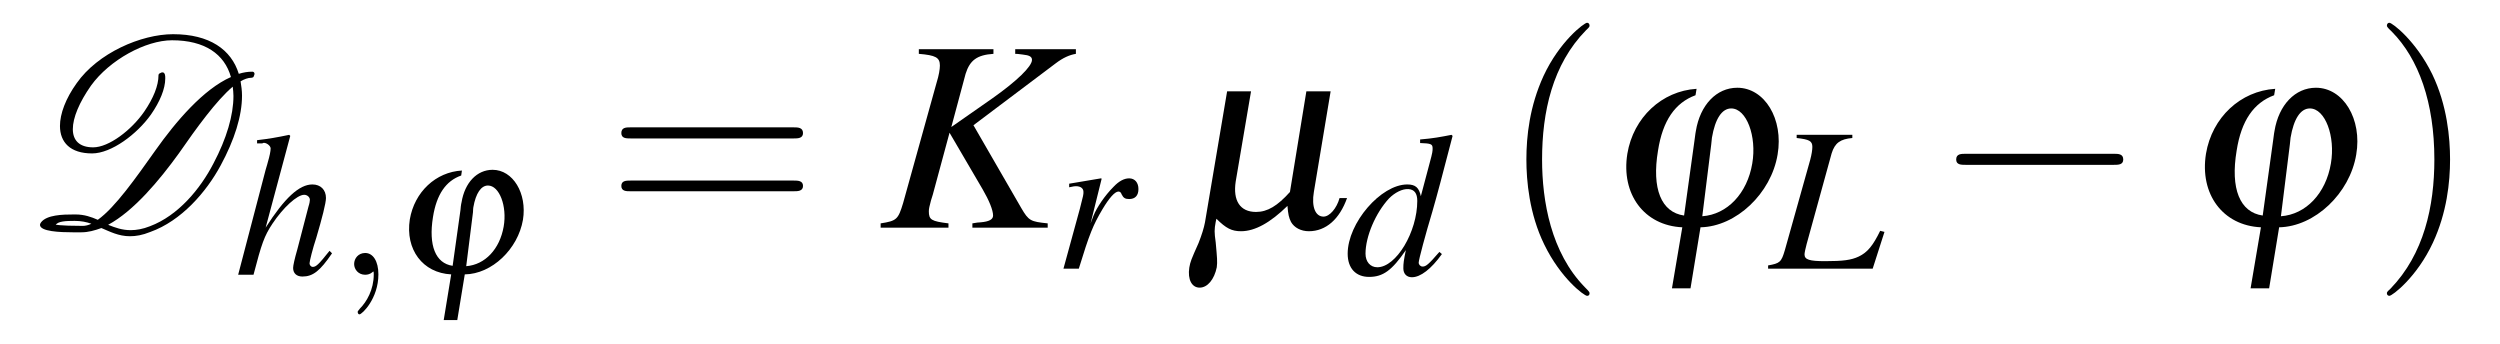 <?xml version="1.0" encoding="UTF-8"?>
<svg xmlns="http://www.w3.org/2000/svg" xmlns:xlink="http://www.w3.org/1999/xlink" viewBox="0 0 109.435 15.049" version="1.2">
<defs>
<g>
<symbol overflow="visible" id="glyph0-0">
<path style="stroke:none;" d=""/>
</symbol>
<symbol overflow="visible" id="glyph0-1">
<path style="stroke:none;" d="M 10.141 -6.734 C 10.141 -6.781 10.109 -6.828 10.047 -6.828 C 9.844 -6.828 9.656 -6.797 9.453 -6.734 C 9.125 -7.797 8.172 -8.469 6.578 -8.469 C 5.172 -8.469 3.281 -7.641 2.359 -6.328 C 1.875 -5.656 1.625 -4.984 1.625 -4.453 C 1.625 -3.734 2.078 -3.25 3.031 -3.25 C 3.875 -3.25 5 -4.094 5.609 -4.953 C 6 -5.516 6.234 -6.078 6.234 -6.531 C 6.234 -6.594 6.234 -6.656 6.219 -6.703 C 6.203 -6.75 6.172 -6.797 6.125 -6.797 L 6.094 -6.797 C 6.078 -6.797 6.031 -6.781 6.016 -6.766 C 5.969 -6.75 5.938 -6.719 5.938 -6.672 C 5.938 -6.219 5.719 -5.672 5.312 -5.078 C 4.75 -4.266 3.766 -3.516 3.078 -3.516 C 2.469 -3.516 2.188 -3.828 2.188 -4.312 C 2.188 -4.812 2.469 -5.484 2.984 -6.219 C 3.797 -7.344 5.375 -8.203 6.531 -8.203 C 7.969 -8.203 8.828 -7.594 9.109 -6.594 C 7.906 -6.062 6.703 -4.656 5.797 -3.375 C 4.953 -2.188 4.047 -0.891 3.281 -0.344 C 3 -0.469 2.688 -0.578 2.312 -0.578 L 2.219 -0.578 C 1.75 -0.578 1.047 -0.562 0.797 -0.234 C 0.766 -0.188 0.75 -0.156 0.75 -0.125 C 0.75 0.172 1.641 0.203 2.188 0.203 L 2.562 0.203 C 2.859 0.203 3.141 0.125 3.438 0.016 C 3.812 0.172 4.188 0.375 4.688 0.375 C 4.953 0.375 5.234 0.328 5.578 0.188 C 6.938 -0.297 8.031 -1.562 8.656 -2.719 C 9.266 -3.844 9.594 -4.891 9.594 -5.781 C 9.594 -6 9.562 -6.219 9.531 -6.406 C 9.688 -6.5 9.859 -6.562 10 -6.562 C 10.047 -6.562 10.062 -6.578 10.094 -6.594 C 10.109 -6.641 10.141 -6.688 10.141 -6.734 Z M 8.344 -2.812 C 7.781 -1.719 6.812 -0.531 5.562 -0.062 C 5.25 0.062 4.969 0.109 4.719 0.109 C 4.344 0.109 4.047 0 3.734 -0.125 C 4.859 -0.734 5.969 -2.062 6.828 -3.25 C 7.609 -4.375 8.469 -5.562 9.188 -6.172 C 9.203 -6.031 9.219 -5.906 9.219 -5.766 C 9.219 -4.922 8.922 -3.906 8.344 -2.812 Z M 2.625 -0.078 C 1.547 -0.078 1.453 -0.141 1.438 -0.125 C 1.547 -0.281 1.875 -0.297 2.266 -0.297 C 2.547 -0.297 2.781 -0.25 3 -0.172 C 2.875 -0.109 2.734 -0.078 2.625 -0.078 Z M 2.625 -0.078 "/>
</symbol>
<symbol overflow="visible" id="glyph1-0">
<path style="stroke:none;" d=""/>
</symbol>
<symbol overflow="visible" id="glyph1-1">
<path style="stroke:none;" d="M 4.172 -1.047 C 3.688 -0.438 3.578 -0.344 3.438 -0.344 C 3.359 -0.344 3.297 -0.422 3.297 -0.5 C 3.297 -0.594 3.438 -1.156 3.594 -1.625 C 3.844 -2.469 4.016 -3.141 4.016 -3.359 C 4.016 -3.719 3.781 -3.953 3.422 -3.953 C 2.844 -3.953 2.203 -3.359 1.375 -2.062 L 2.453 -6.078 L 2.406 -6.125 C 1.891 -6.016 1.531 -5.953 1 -5.891 L 1 -5.75 L 1.234 -5.75 C 1.234 -5.75 1.25 -5.75 1.25 -5.766 C 1.375 -5.812 1.594 -5.656 1.594 -5.531 C 1.594 -5.406 1.547 -5.188 1.469 -4.922 C 1.469 -4.922 1.438 -4.797 1.375 -4.594 L 0.172 0 L 0.844 0 C 1.203 -1.375 1.312 -1.688 1.672 -2.234 C 2.141 -2.938 2.75 -3.5 3.062 -3.5 C 3.203 -3.5 3.312 -3.391 3.312 -3.281 C 3.312 -3.234 3.297 -3.125 3.25 -2.984 L 2.766 -1.125 C 2.641 -0.688 2.578 -0.406 2.578 -0.297 C 2.578 -0.062 2.734 0.078 2.984 0.078 C 3.438 0.078 3.75 -0.156 4.281 -0.938 Z M 4.172 -1.047 "/>
</symbol>
<symbol overflow="visible" id="glyph1-2">
<path style="stroke:none;" d="M 1.078 0 C 1.547 -1.531 1.703 -1.906 2.109 -2.594 C 2.406 -3.094 2.656 -3.375 2.812 -3.375 C 2.875 -3.375 2.922 -3.344 2.953 -3.25 C 3.031 -3.094 3.109 -3.047 3.281 -3.047 C 3.547 -3.047 3.688 -3.203 3.688 -3.484 C 3.688 -3.766 3.531 -3.953 3.281 -3.953 C 3.062 -3.953 2.828 -3.828 2.594 -3.578 C 2.219 -3.203 1.859 -2.672 1.719 -2.312 L 1.594 -1.984 L 2.078 -3.938 L 2.047 -3.953 C 1.391 -3.844 1.312 -3.828 0.656 -3.719 L 0.656 -3.562 C 0.875 -3.609 0.891 -3.609 0.953 -3.609 C 1.156 -3.609 1.281 -3.516 1.281 -3.359 C 1.281 -3.234 1.281 -3.234 1.125 -2.625 L 0.406 0 Z M 1.078 0 "/>
</symbol>
<symbol overflow="visible" id="glyph1-3">
<path style="stroke:none;" d="M 4.156 -1 C 3.672 -0.438 3.562 -0.359 3.422 -0.359 C 3.328 -0.359 3.25 -0.438 3.25 -0.531 C 3.25 -0.656 3.547 -1.766 3.844 -2.75 C 4.078 -3.562 4.266 -4.281 4.734 -6.078 L 4.688 -6.125 C 4.203 -6.031 3.891 -5.969 3.312 -5.922 L 3.312 -5.766 C 3.797 -5.75 3.859 -5.719 3.859 -5.531 C 3.859 -5.422 3.859 -5.359 3.734 -4.906 L 3.344 -3.438 C 3.266 -3.812 3.109 -3.953 2.75 -3.953 C 1.594 -3.953 0.141 -2.266 0.141 -0.922 C 0.141 -0.281 0.5 0.094 1.078 0.094 C 1.688 0.094 2.078 -0.188 2.688 -1.078 C 2.594 -0.625 2.578 -0.5 2.578 -0.281 C 2.578 -0.047 2.719 0.109 2.953 0.109 C 3.328 0.109 3.797 -0.25 4.266 -0.906 Z M 2.797 -3.75 C 3.062 -3.734 3.188 -3.562 3.188 -3.234 C 3.188 -1.875 2.266 -0.328 1.438 -0.328 C 1.125 -0.328 0.922 -0.578 0.922 -0.922 C 0.922 -1.672 1.359 -2.703 1.953 -3.344 C 2.203 -3.594 2.531 -3.766 2.797 -3.75 Z M 2.797 -3.75 "/>
</symbol>
<symbol overflow="visible" id="glyph1-4">
<path style="stroke:none;" d="M 3.609 -5.859 L 1.172 -5.859 L 1.172 -5.719 C 1.719 -5.656 1.859 -5.594 1.859 -5.328 C 1.859 -5.203 1.828 -5 1.766 -4.766 L 0.656 -0.812 C 0.5 -0.281 0.438 -0.234 -0.078 -0.141 L -0.078 0 L 4.5 0 L 5.016 -1.609 L 4.828 -1.656 C 4.516 -1.016 4.281 -0.719 3.891 -0.531 C 3.562 -0.375 3.203 -0.328 2.422 -0.328 C 1.734 -0.328 1.516 -0.391 1.516 -0.625 C 1.516 -0.688 1.562 -0.906 1.609 -1.078 L 2.703 -5.047 C 2.844 -5.5 3.078 -5.672 3.609 -5.719 Z M 3.609 -5.859 "/>
</symbol>
<symbol overflow="visible" id="glyph2-0">
<path style="stroke:none;" d=""/>
</symbol>
<symbol overflow="visible" id="glyph2-1">
<path style="stroke:none;" d="M 1.828 -0.016 C 1.828 -0.594 1.594 -0.953 1.25 -0.953 C 0.953 -0.953 0.766 -0.719 0.766 -0.469 C 0.766 -0.234 0.953 0 1.25 0 C 1.359 0 1.469 -0.031 1.562 -0.109 C 1.594 -0.141 1.594 -0.141 1.609 -0.141 C 1.609 -0.141 1.625 -0.141 1.625 -0.016 C 1.625 0.656 1.312 1.188 1.016 1.484 C 0.922 1.594 0.922 1.609 0.922 1.625 C 0.922 1.688 0.953 1.734 1 1.734 C 1.109 1.734 1.828 1.047 1.828 -0.016 Z M 1.828 -0.016 "/>
</symbol>
<symbol overflow="visible" id="glyph3-0">
<path style="stroke:none;" d=""/>
</symbol>
<symbol overflow="visible" id="glyph3-1">
<path style="stroke:none;" d="M 3 -4.562 C 1.859 -4.5 0.922 -3.625 0.719 -2.422 C 0.516 -1.109 1.281 -0.078 2.531 -0.016 L 2.203 1.984 L 2.797 1.984 L 3.125 -0.016 C 4.312 -0.031 5.453 -1.125 5.672 -2.406 C 5.859 -3.562 5.234 -4.594 4.344 -4.594 C 3.656 -4.594 3.125 -4.031 2.984 -3.172 C 2.984 -3.172 2.953 -3.062 2.938 -2.844 L 2.594 -0.391 C 1.844 -0.5 1.531 -1.281 1.734 -2.531 C 1.891 -3.516 2.297 -4.109 2.969 -4.344 Z M 3.484 -2.734 C 3.484 -2.859 3.5 -2.938 3.5 -2.953 C 3.609 -3.578 3.844 -3.906 4.141 -3.906 C 4.641 -3.906 4.984 -3 4.828 -2.109 C 4.656 -1.125 4.016 -0.438 3.188 -0.375 Z M 3.484 -2.734 "/>
</symbol>
<symbol overflow="visible" id="glyph4-0">
<path style="stroke:none;" d=""/>
</symbol>
<symbol overflow="visible" id="glyph4-1">
<path style="stroke:none;" d="M 8.219 -3.906 C 8.391 -3.906 8.625 -3.906 8.625 -4.141 C 8.625 -4.391 8.391 -4.391 8.219 -4.391 L 1.062 -4.391 C 0.891 -4.391 0.672 -4.391 0.672 -4.141 C 0.672 -3.906 0.891 -3.906 1.078 -3.906 Z M 8.219 -1.594 C 8.391 -1.594 8.625 -1.594 8.625 -1.828 C 8.625 -2.062 8.391 -2.062 8.219 -2.062 L 1.078 -2.062 C 0.891 -2.062 0.672 -2.062 0.672 -1.828 C 0.672 -1.594 0.891 -1.594 1.062 -1.594 Z M 8.219 -1.594 "/>
</symbol>
<symbol overflow="visible" id="glyph4-2">
<path style="stroke:none;" d="M 3.953 2.875 C 3.953 2.828 3.953 2.812 3.75 2.609 C 2.266 1.094 1.875 -1.156 1.875 -2.984 C 1.875 -5.062 2.328 -7.141 3.797 -8.641 C 3.953 -8.781 3.953 -8.812 3.953 -8.844 C 3.953 -8.922 3.906 -8.969 3.844 -8.969 C 3.719 -8.969 2.641 -8.156 1.938 -6.641 C 1.328 -5.312 1.188 -4 1.188 -2.984 C 1.188 -2.062 1.312 -0.609 1.969 0.734 C 2.688 2.219 3.719 2.984 3.844 2.984 C 3.906 2.984 3.953 2.953 3.953 2.875 Z M 3.953 2.875 "/>
</symbol>
<symbol overflow="visible" id="glyph4-3">
<path style="stroke:none;" d="M 3.453 -2.984 C 3.453 -3.922 3.328 -5.359 2.672 -6.719 C 1.953 -8.188 0.922 -8.969 0.797 -8.969 C 0.734 -8.969 0.688 -8.922 0.688 -8.844 C 0.688 -8.812 0.688 -8.781 0.906 -8.578 C 2.078 -7.391 2.766 -5.484 2.766 -2.984 C 2.766 -0.938 2.312 1.156 0.844 2.672 C 0.688 2.812 0.688 2.828 0.688 2.875 C 0.688 2.938 0.734 2.984 0.797 2.984 C 0.922 2.984 2 2.172 2.703 0.656 C 3.312 -0.656 3.453 -1.984 3.453 -2.984 Z M 3.453 -2.984 "/>
</symbol>
<symbol overflow="visible" id="glyph5-0">
<path style="stroke:none;" d=""/>
</symbol>
<symbol overflow="visible" id="glyph5-1">
<path style="stroke:none;" d="M 8.625 -7.812 L 5.969 -7.812 L 5.969 -7.609 C 6.125 -7.609 6.25 -7.578 6.297 -7.578 C 6.594 -7.547 6.703 -7.484 6.703 -7.344 C 6.703 -7.062 6.047 -6.422 4.984 -5.672 L 3.172 -4.406 L 3.797 -6.734 C 3.984 -7.328 4.297 -7.562 5.016 -7.609 L 5.016 -7.812 L 1.75 -7.812 L 1.75 -7.609 C 2.484 -7.547 2.672 -7.453 2.672 -7.094 C 2.672 -6.938 2.625 -6.656 2.531 -6.359 L 1.062 -1.078 C 0.844 -0.359 0.781 -0.297 0.078 -0.188 L 0.078 0 L 3.047 0 L 3.047 -0.188 C 2.297 -0.281 2.188 -0.344 2.188 -0.719 C 2.188 -0.844 2.219 -0.938 2.281 -1.188 L 2.359 -1.438 L 3.094 -4.156 L 4.547 -1.672 C 4.828 -1.188 5 -0.766 5 -0.531 C 5 -0.359 4.828 -0.266 4.453 -0.234 C 4.391 -0.234 4.25 -0.219 4.094 -0.188 L 4.094 0 L 7.391 0 L 7.391 -0.188 C 6.641 -0.266 6.562 -0.297 6.234 -0.859 L 4.141 -4.484 L 7.734 -7.188 C 8.062 -7.438 8.344 -7.562 8.625 -7.609 Z M 8.625 -7.812 "/>
</symbol>
<symbol overflow="visible" id="glyph6-0">
<path style="stroke:none;" d=""/>
</symbol>
<symbol overflow="visible" id="glyph6-1">
<path style="stroke:none;" d="M 6.281 -5.969 L 5.219 -5.969 L 4.5 -1.562 C 3.953 -0.953 3.516 -0.688 3.016 -0.688 C 2.312 -0.688 2 -1.188 2.125 -2.016 L 2.797 -5.969 L 1.75 -5.969 L 0.781 -0.234 C 0.734 0.016 0.641 0.312 0.5 0.672 C 0.172 1.406 0.141 1.484 0.094 1.75 C 0.016 2.266 0.203 2.625 0.547 2.625 C 0.891 2.625 1.188 2.266 1.297 1.734 C 1.328 1.484 1.312 1.328 1.25 0.641 C 1.188 0.203 1.188 0.078 1.25 -0.25 L 1.281 -0.391 C 1.703 0.031 1.953 0.156 2.359 0.156 C 2.969 0.156 3.641 -0.219 4.391 -0.953 C 4.422 -0.578 4.453 -0.438 4.547 -0.25 C 4.688 0 4.984 0.156 5.328 0.156 C 6.078 0.156 6.672 -0.375 7 -1.297 L 6.672 -1.297 C 6.547 -0.844 6.234 -0.484 5.969 -0.484 C 5.609 -0.484 5.438 -0.922 5.547 -1.562 Z M 6.281 -5.969 "/>
</symbol>
<symbol overflow="visible" id="glyph6-2">
<path style="stroke:none;" d="M 4 -6.078 C 2.484 -5.984 1.234 -4.828 0.969 -3.234 C 0.688 -1.469 1.703 -0.094 3.375 -0.016 L 2.922 2.656 L 3.734 2.656 L 4.172 -0.016 C 5.734 -0.047 7.266 -1.5 7.547 -3.203 C 7.812 -4.75 6.984 -6.125 5.781 -6.125 C 4.875 -6.125 4.156 -5.375 3.969 -4.234 C 3.969 -4.234 3.938 -4.078 3.906 -3.797 L 3.453 -0.531 C 2.453 -0.672 2.031 -1.703 2.312 -3.375 C 2.516 -4.688 3.062 -5.469 3.953 -5.797 Z M 4.641 -3.641 C 4.656 -3.797 4.672 -3.922 4.672 -3.938 C 4.812 -4.766 5.109 -5.219 5.516 -5.219 C 6.188 -5.219 6.641 -4 6.438 -2.812 C 6.219 -1.5 5.344 -0.578 4.25 -0.5 Z M 4.641 -3.641 "/>
</symbol>
<symbol overflow="visible" id="glyph7-0">
<path style="stroke:none;" d=""/>
</symbol>
<symbol overflow="visible" id="glyph7-1">
<path style="stroke:none;" d="M 7.875 -2.75 C 8.078 -2.75 8.297 -2.75 8.297 -2.984 C 8.297 -3.234 8.078 -3.234 7.875 -3.234 L 1.406 -3.234 C 1.203 -3.234 0.984 -3.234 0.984 -2.984 C 0.984 -2.75 1.203 -2.75 1.406 -2.75 Z M 7.875 -2.75 "/>
</symbol>
</g>
</defs>
<g id="surface1">
<g style="fill:rgb(0%,0%,0%);fill-opacity:1;">
  <use xlink:href="#glyph0-1" x="1" y="9.966"/>
</g>
<g style="fill:rgb(0%,0%,0%);fill-opacity:1;">
  <use xlink:href="#glyph1-1" x="10.253" y="12.027"/>
</g>
<g style="fill:rgb(0%,0%,0%);fill-opacity:1;">
  <use xlink:href="#glyph2-1" x="14.736" y="12.027"/>
</g>
<g style="fill:rgb(0%,0%,0%);fill-opacity:1;">
  <use xlink:href="#glyph3-1" x="17.22" y="12.027"/>
</g>
<g style="fill:rgb(0%,0%,0%);fill-opacity:1;">
  <use xlink:href="#glyph4-1" x="26.526" y="9.966"/>
</g>
<g style="fill:rgb(0%,0%,0%);fill-opacity:1;">
  <use xlink:href="#glyph5-1" x="38.471" y="9.966"/>
</g>
<g style="fill:rgb(0%,0%,0%);fill-opacity:1;">
  <use xlink:href="#glyph1-2" x="46.146" y="11.76"/>
</g>
<g style="fill:rgb(0%,0%,0%);fill-opacity:1;">
  <use xlink:href="#glyph6-1" x="51.966" y="9.966"/>
</g>
<g style="fill:rgb(0%,0%,0%);fill-opacity:1;">
  <use xlink:href="#glyph1-3" x="58.852" y="12.027"/>
</g>
<g style="fill:rgb(0%,0%,0%);fill-opacity:1;">
  <use xlink:href="#glyph4-2" x="65.628" y="9.966"/>
</g>
<g style="fill:rgb(0%,0%,0%);fill-opacity:1;">
  <use xlink:href="#glyph6-2" x="70.266" y="9.966"/>
</g>
<g style="fill:rgb(0%,0%,0%);fill-opacity:1;">
  <use xlink:href="#glyph1-4" x="77.475" y="11.76"/>
</g>
<g style="fill:rgb(0%,0%,0%);fill-opacity:1;">
  <use xlink:href="#glyph7-1" x="84.646" y="9.966"/>
</g>
<g style="fill:rgb(0%,0%,0%);fill-opacity:1;">
  <use xlink:href="#glyph6-2" x="95.595" y="9.966"/>
</g>
<g style="fill:rgb(0%,0%,0%);fill-opacity:1;">
  <use xlink:href="#glyph4-3" x="103.796" y="9.966"/>
</g>
</g>
</svg>
